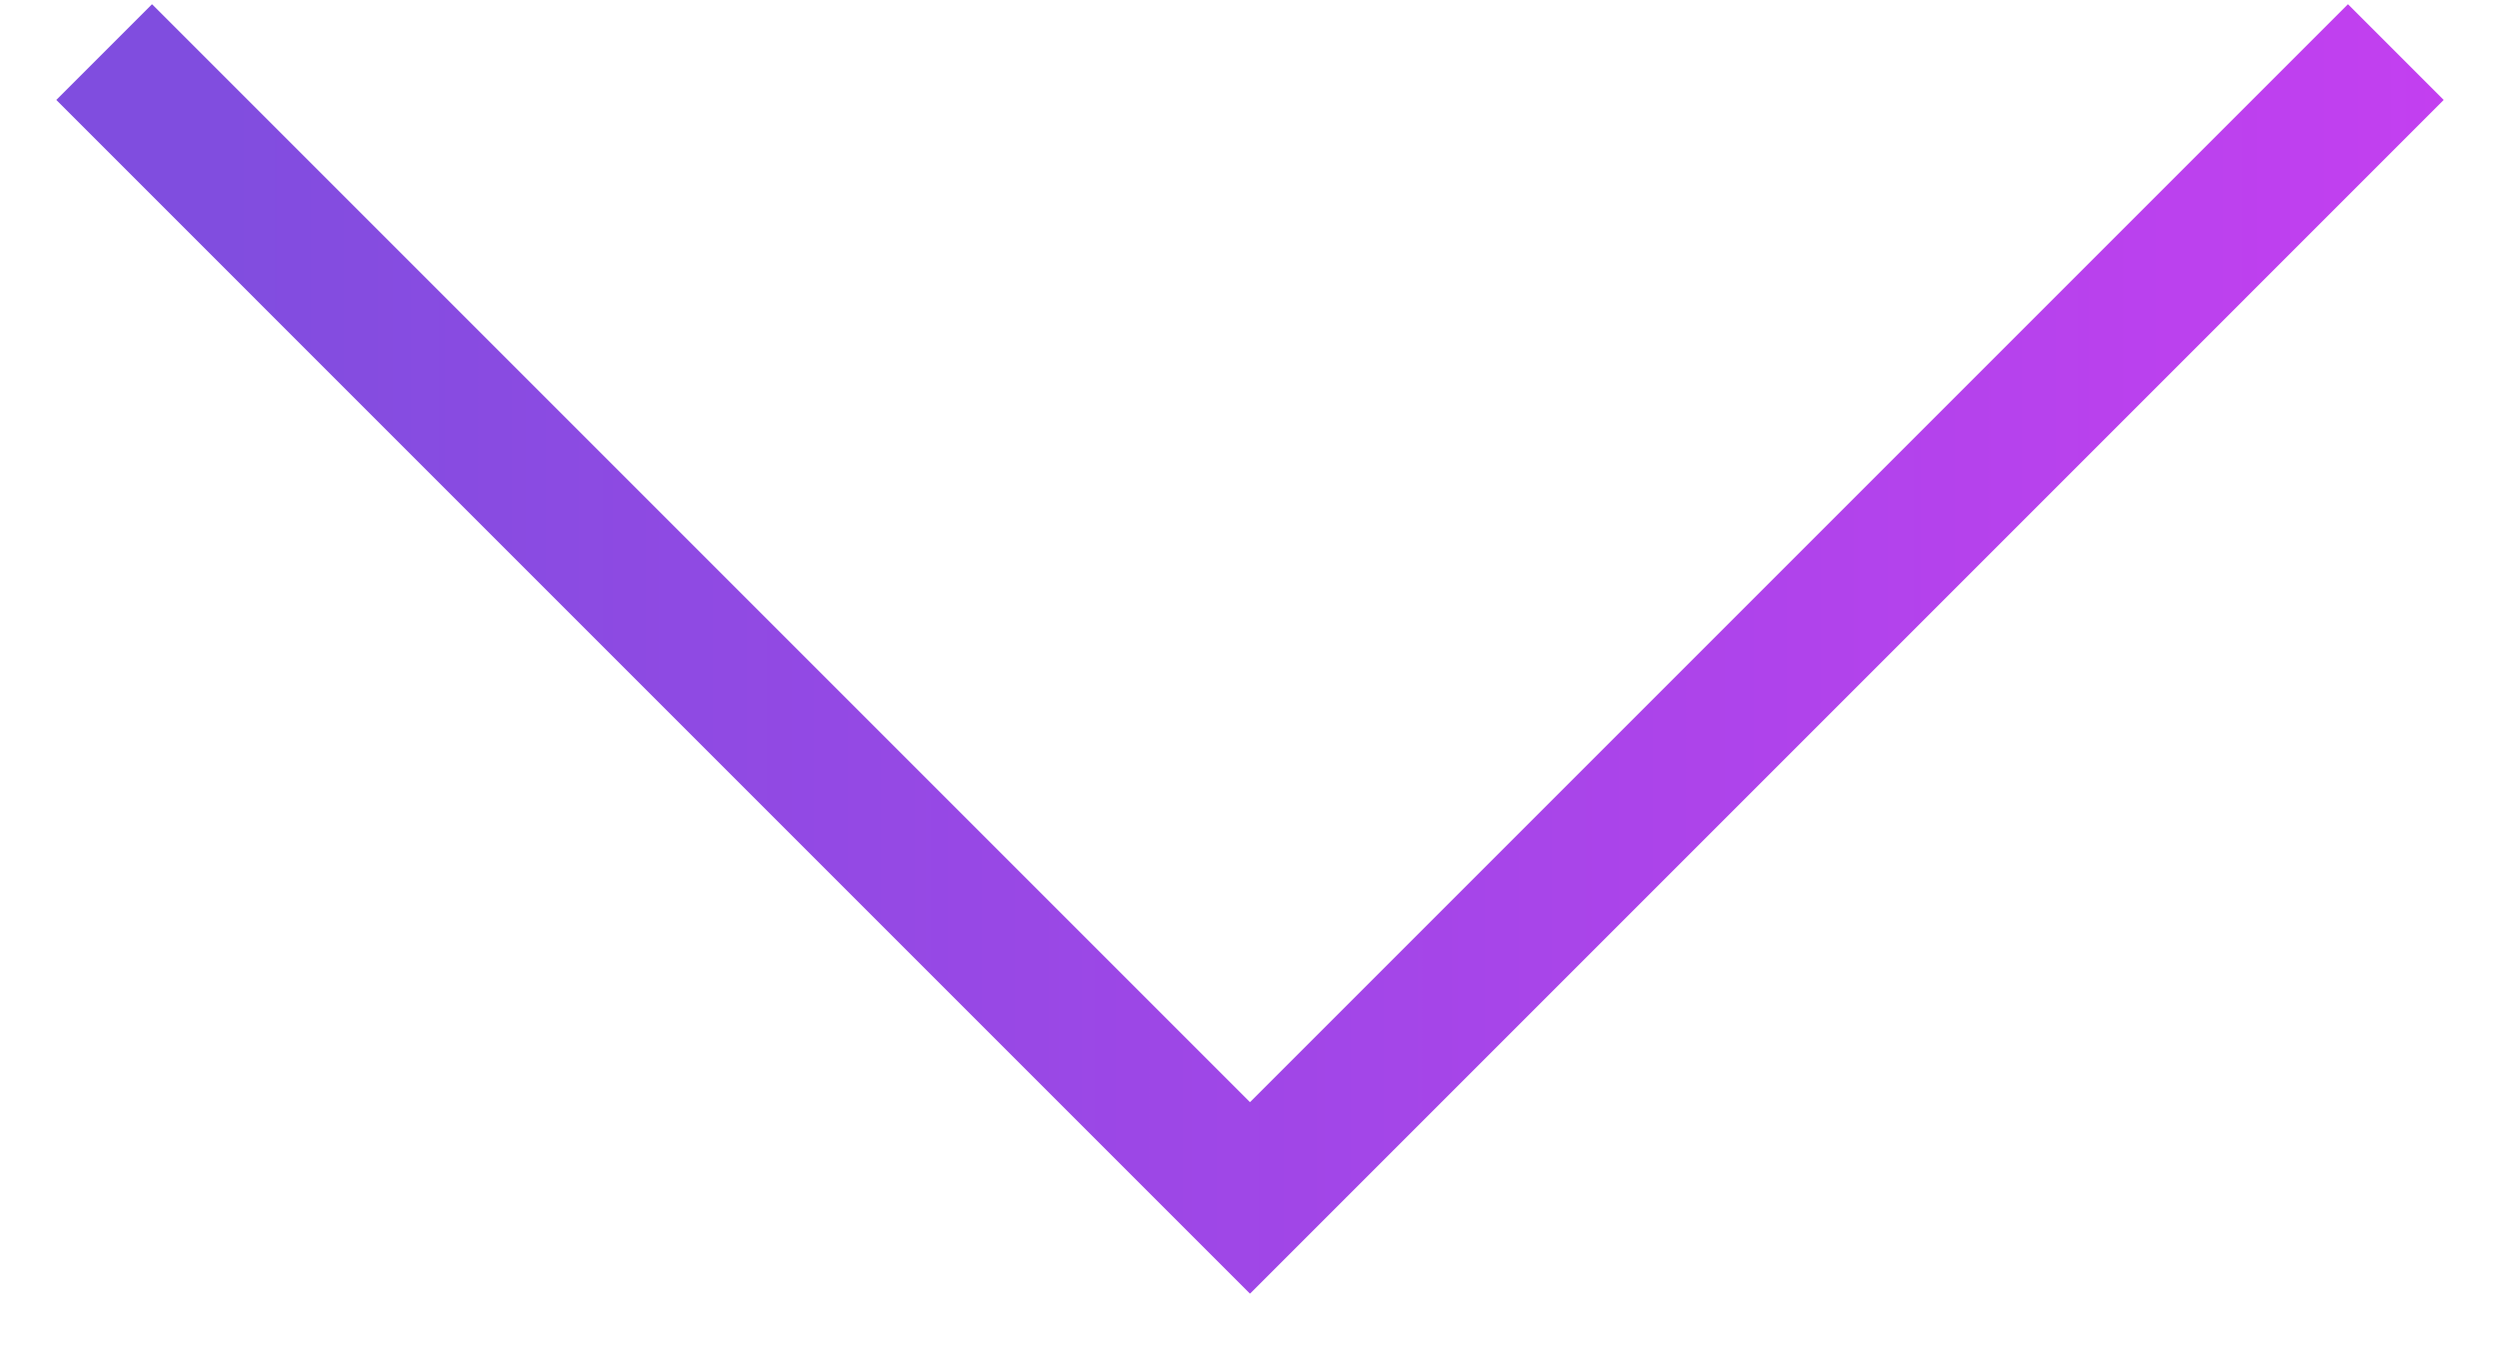 <svg width="24" height="13" viewBox="0 0 24 13" fill="none" xmlns="http://www.w3.org/2000/svg">
<path d="M1 0.5L12 11.5L23 0.5" stroke="url(#paint0_linear_5440_1093)" stroke-width="1.3"/>
<defs>
<linearGradient id="paint0_linear_5440_1093" x1="1.857" y1="2.345" x2="42.76" y2="2.35" gradientUnits="userSpaceOnUse">
<stop stop-color="#804DDF"/>
<stop offset="1" stop-color="#FF33FF"/>
</linearGradient>
</defs>
</svg>
